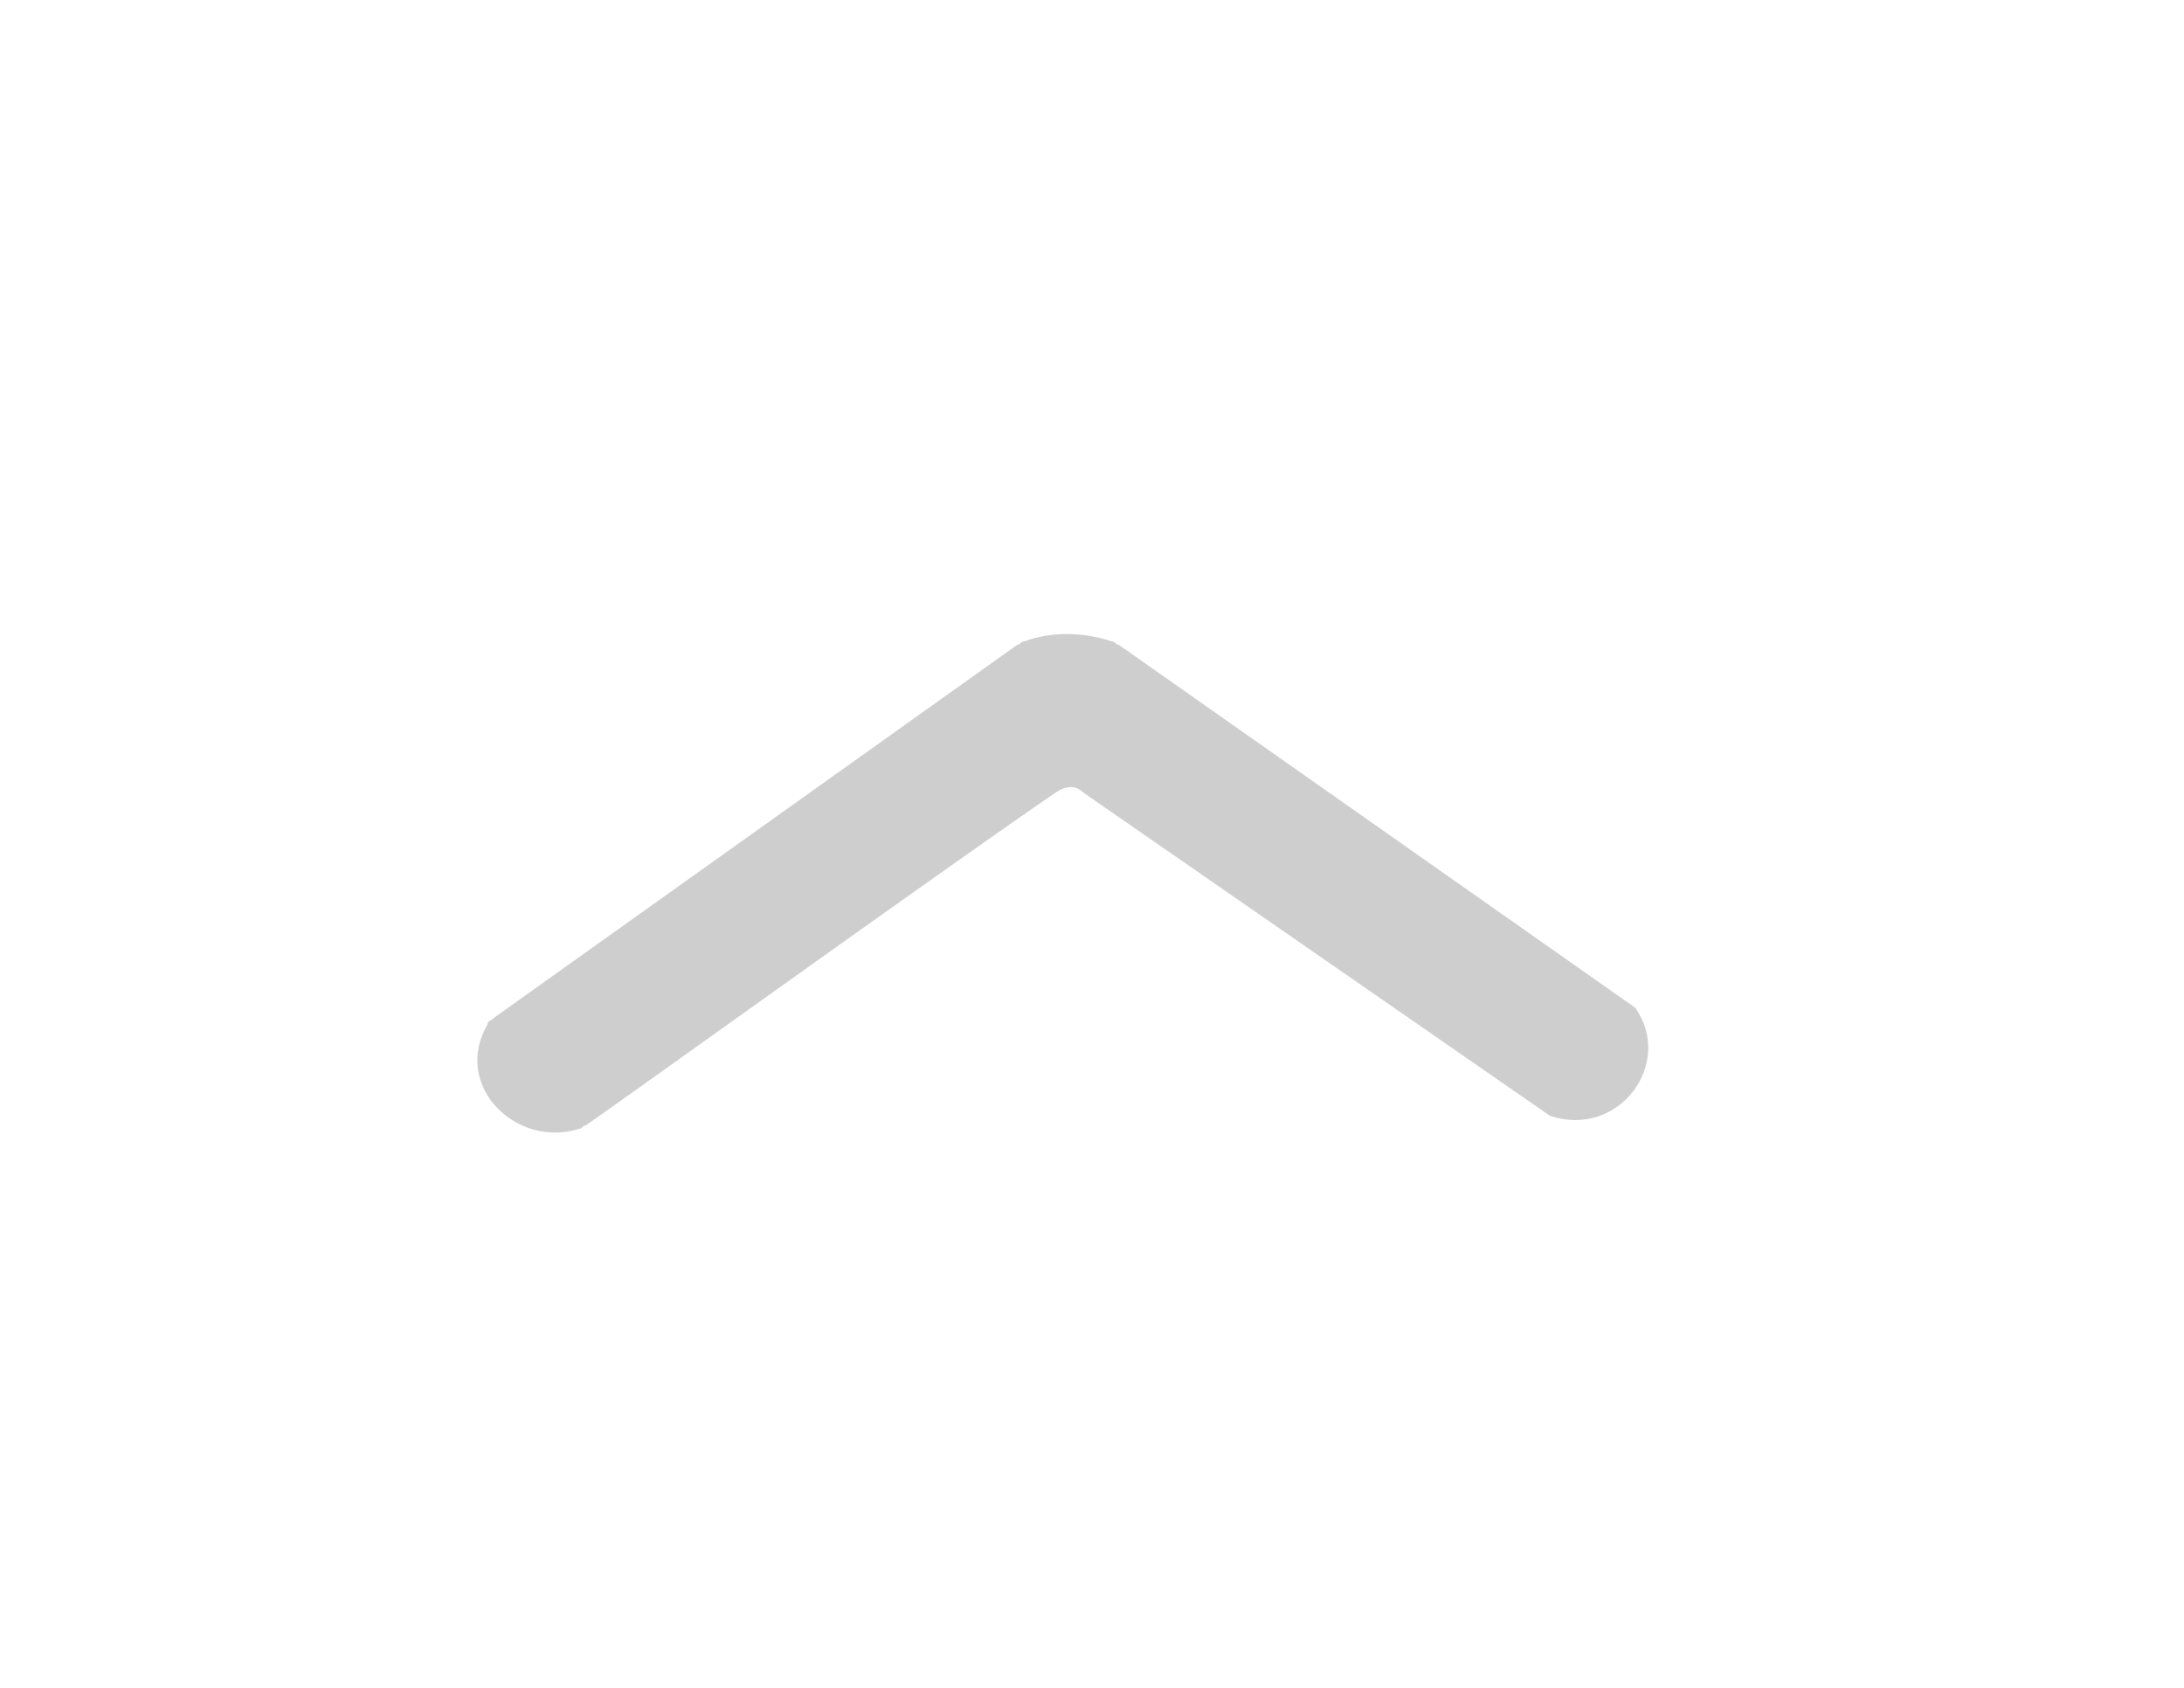 <?xml version="1.0" encoding="utf-8"?>
<!-- Generator: Adobe Illustrator 18.1.1, SVG Export Plug-In . SVG Version: 6.00 Build 0)  -->
<!DOCTYPE svg PUBLIC "-//W3C//DTD SVG 1.1//EN" "http://www.w3.org/Graphics/SVG/1.1/DTD/svg11.dtd">
<svg version="1.1" id="Layer_1" xmlns="http://www.w3.org/2000/svg" xmlns:xlink="http://www.w3.org/1999/xlink" x="0px" y="0px"
	 viewBox="0 0 792 612" enable-background="new 0 0 792 612" xml:space="preserve">
<path fill="#CECECE" d="M593,365.4L405.7,233.8c-1.2,0-1.2-1.2-2.4-1.2c-10.7-3.6-22.5-3.6-32,0c-1.2,0-1.2,1.2-2.4,1.2L179.2,369
	c-1.2,1.2-2.4,1.2-2.4,2.4c-13,22.5,10.7,45.1,33.2,37.9c1.2,0,1.2-1.2,2.4-1.2c15.4-10.7,137.5-98.4,170.7-120.9
	c3.6-2.4,7.1-2.4,9.5,0l169.5,117.4C587.1,412.9,607.2,385.6,593,365.4L593,365.4z"/>
</svg>
